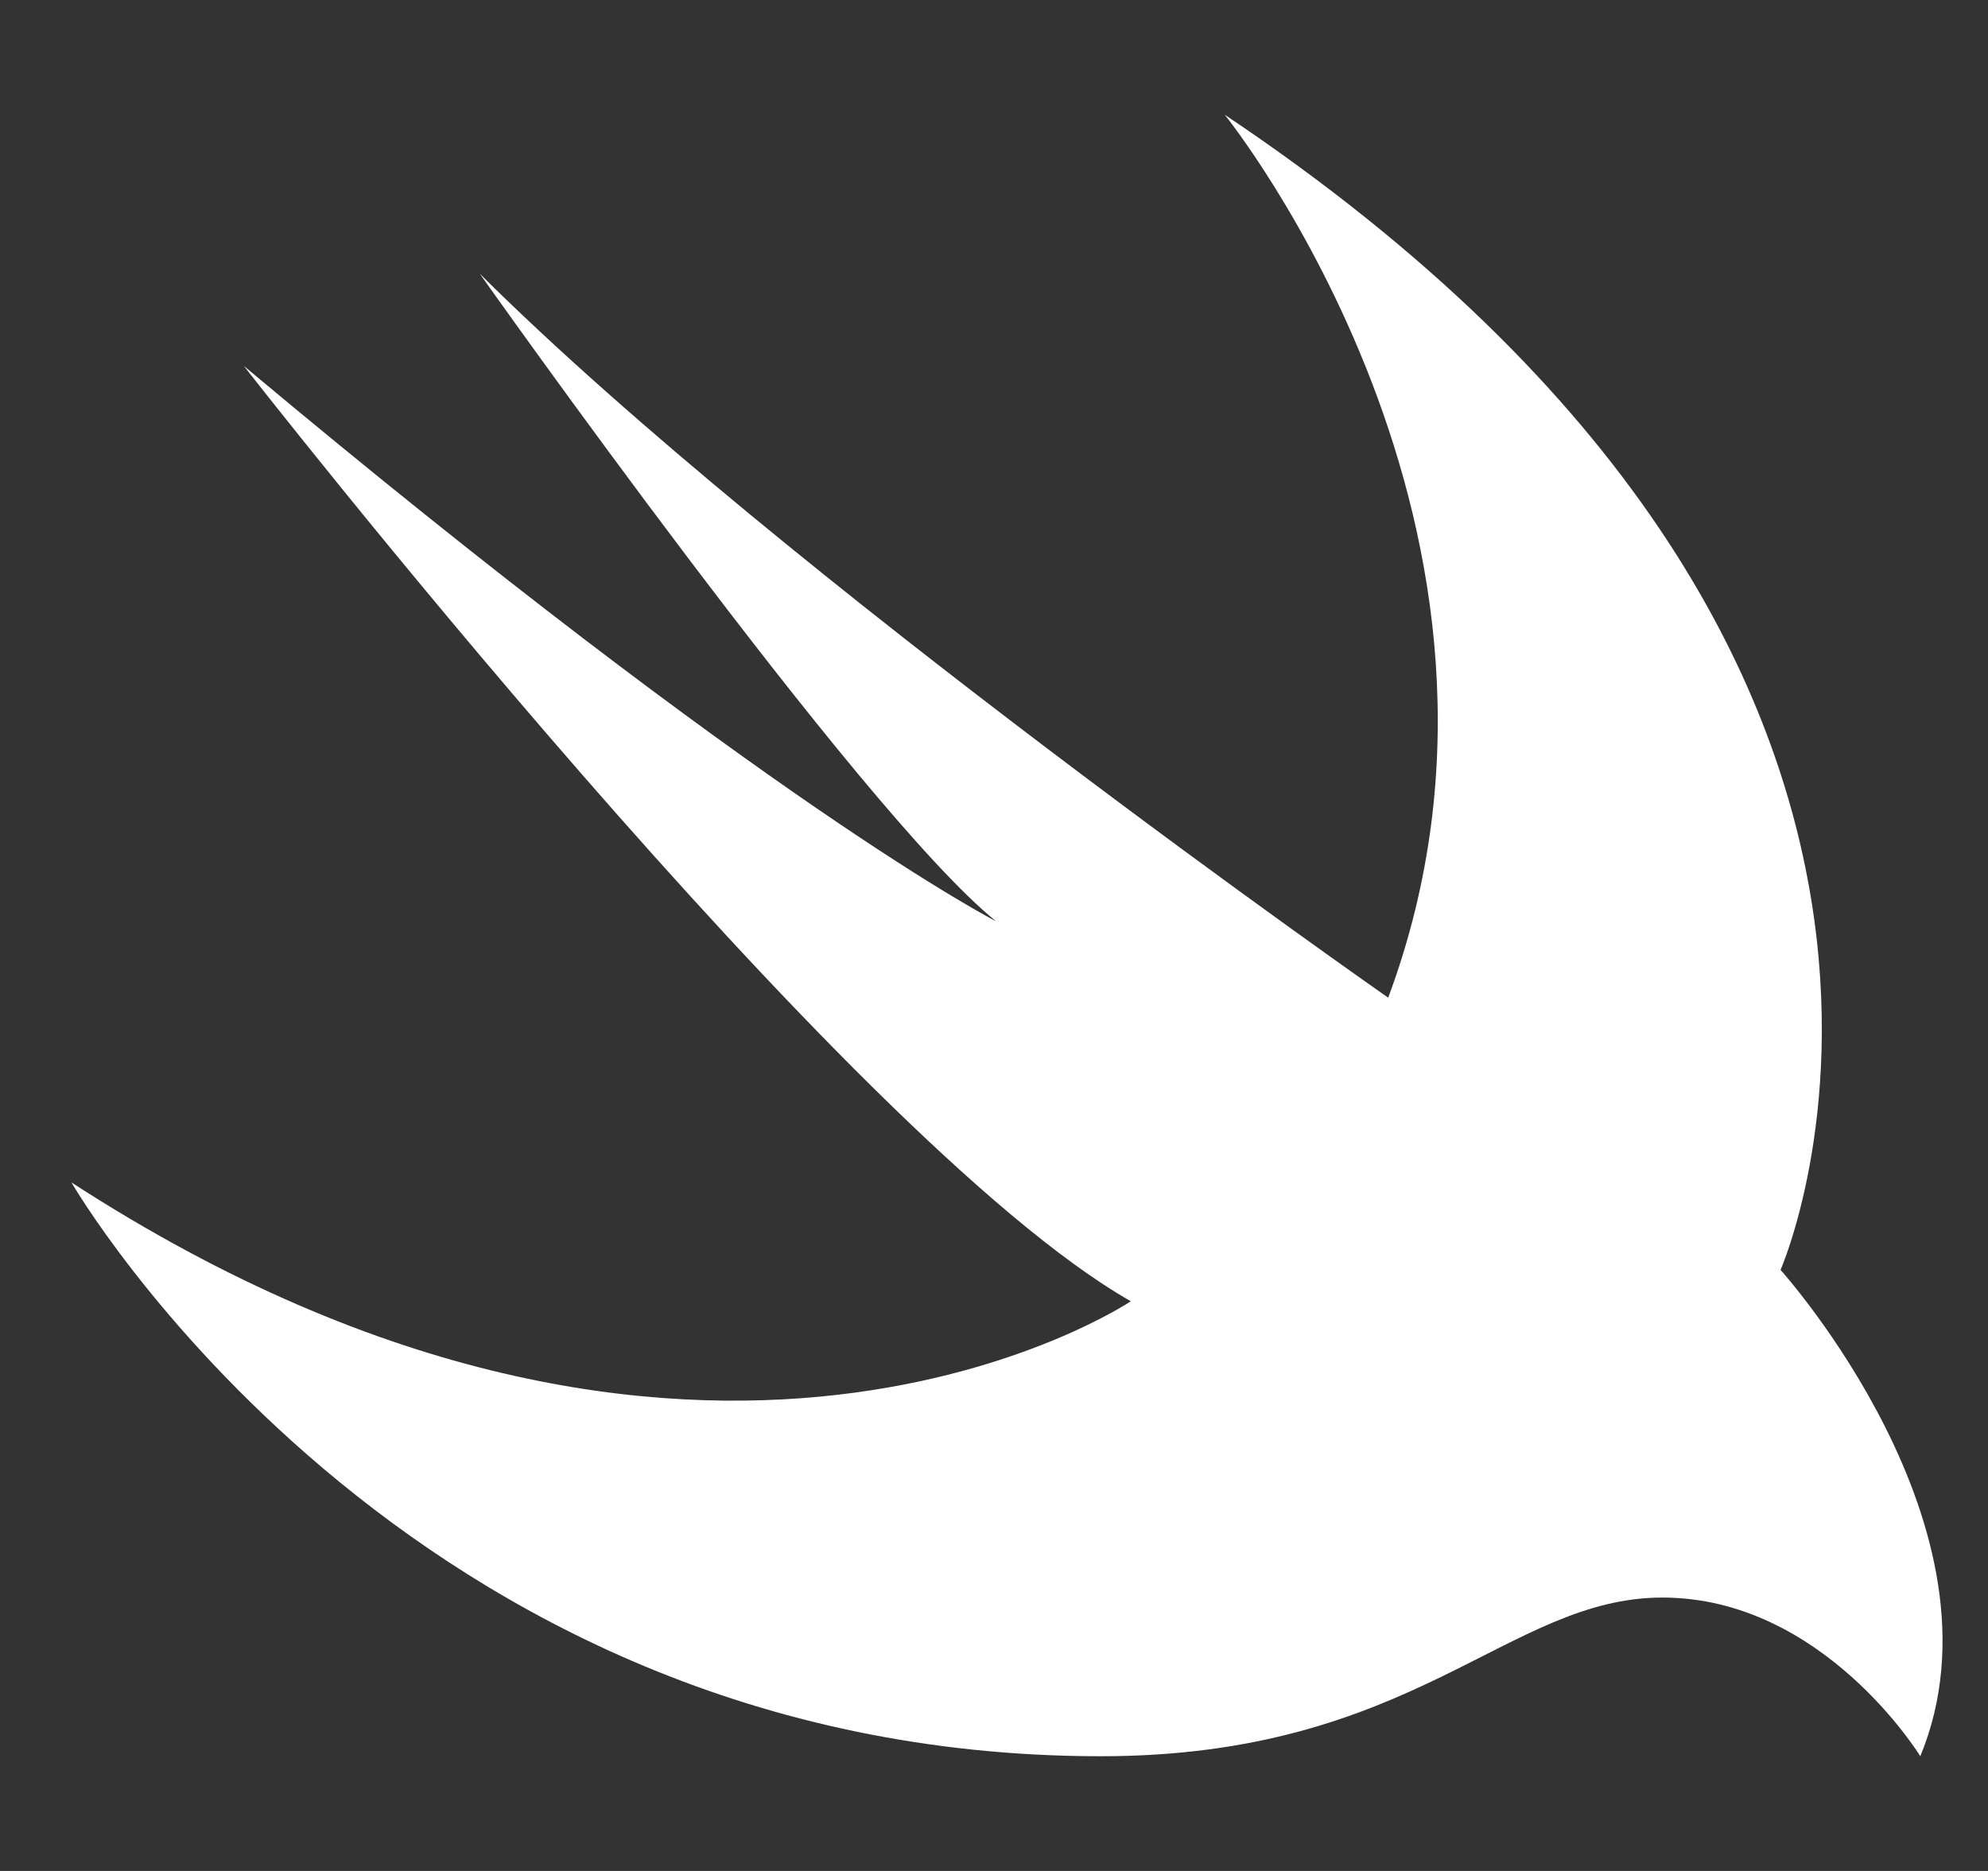 <svg width="17" height="16" viewBox="0 0 17 16" fill="none" xmlns="http://www.w3.org/2000/svg">
<rect x="0" y="0" width="17" height="16" fill="#333333" stroke="none"/>
<path d="M10.473 0.981C17.507 5.688 15.226 10.86 15.226 10.86C15.226 10.86 17.224 13.077 16.421 15.019C16.421 15.019 15.592 13.662 14.216 13.662C12.886 13.662 12.099 15.019 9.414 15.019C3.442 15.019 0.611 10.112 0.611 10.112C5.993 13.601 9.67 11.128 9.67 11.128C7.24 9.747 2.086 3.13 2.086 3.13C6.579 6.891 8.518 7.879 8.518 7.879C7.352 6.94 4.103 2.341 4.103 2.341C6.703 4.927 11.871 8.532 11.871 8.532C13.353 4.548 10.473 0.981 10.473 0.981Z" fill="white"/>
</svg>
